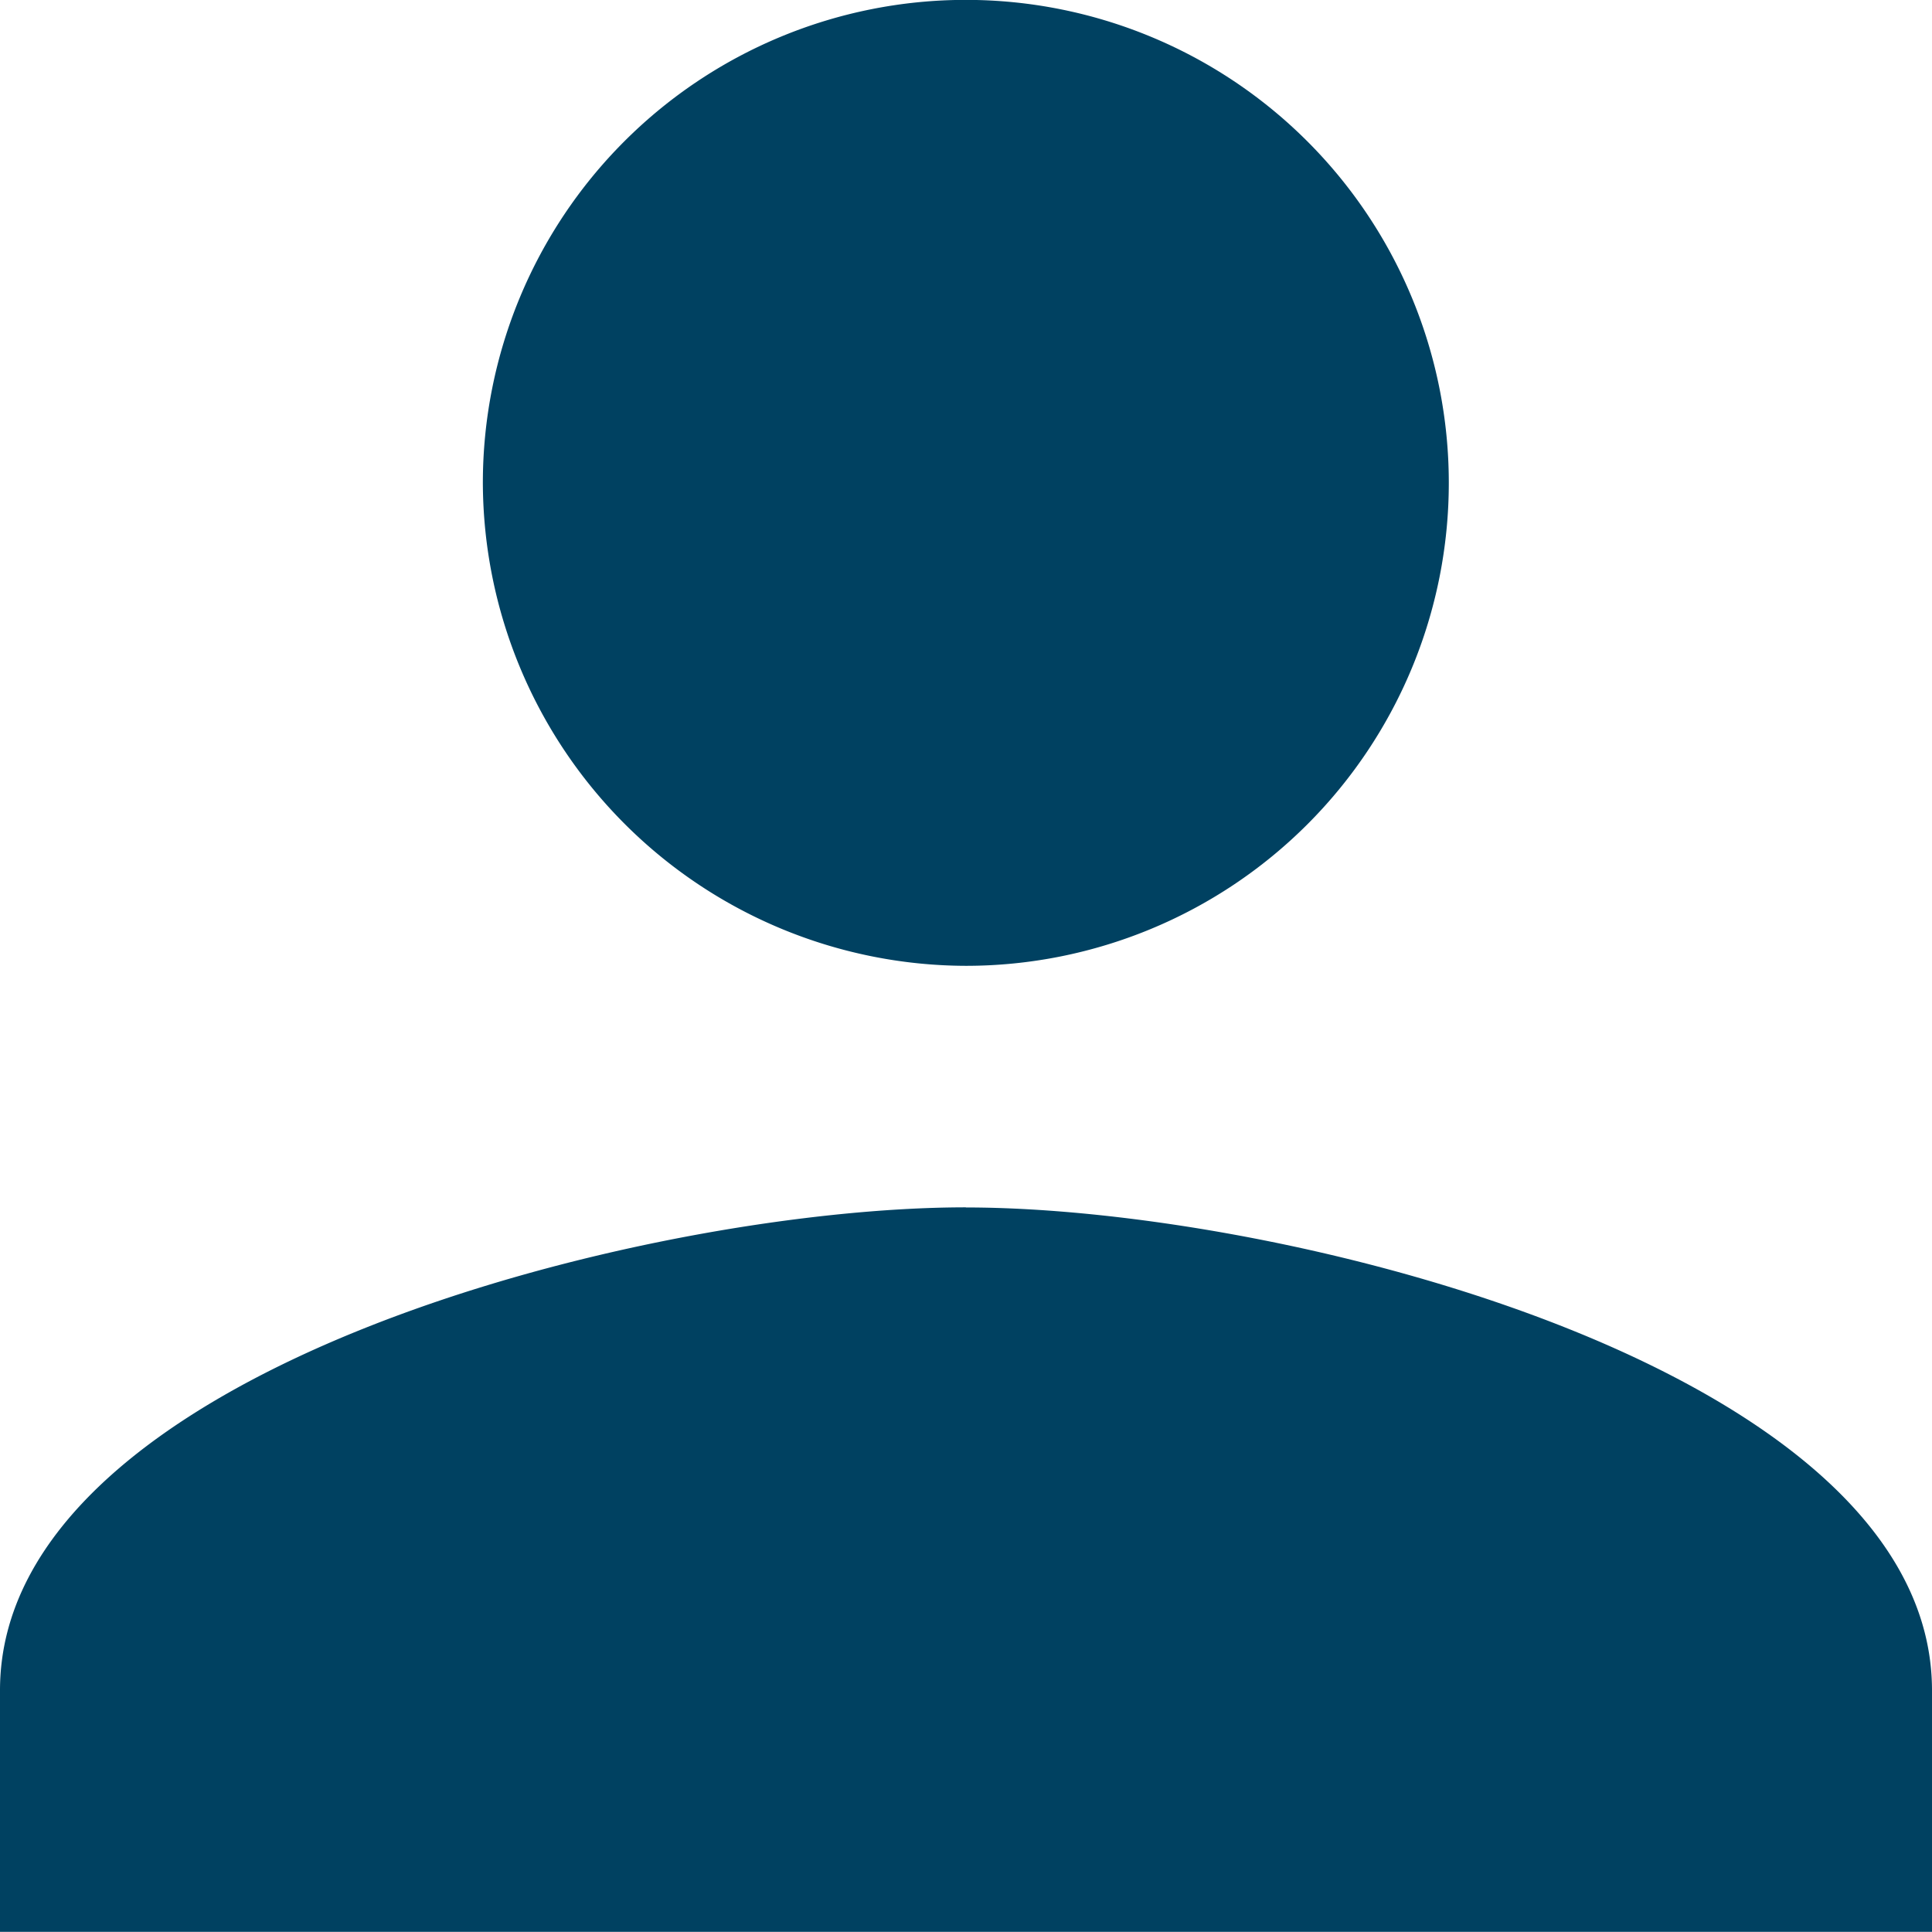 <svg xmlns="http://www.w3.org/2000/svg" width="33.806" height="33.806" viewBox="0 0 33.806 33.806">
  <path id="Icon_ionic-md-person" data-name="Icon ionic-md-person" d="M21.4,21.4a8.451,8.451,0,1,0-8.451-8.451A8.476,8.476,0,0,0,21.4,21.4Zm0,4.226c-5.6,0-16.9,2.853-16.9,8.451v4.226H38.306V34.08C38.306,28.481,27,25.628,21.4,25.628Z" transform="translate(-4.5 -4.5)" fill="#004161"/>
</svg>
